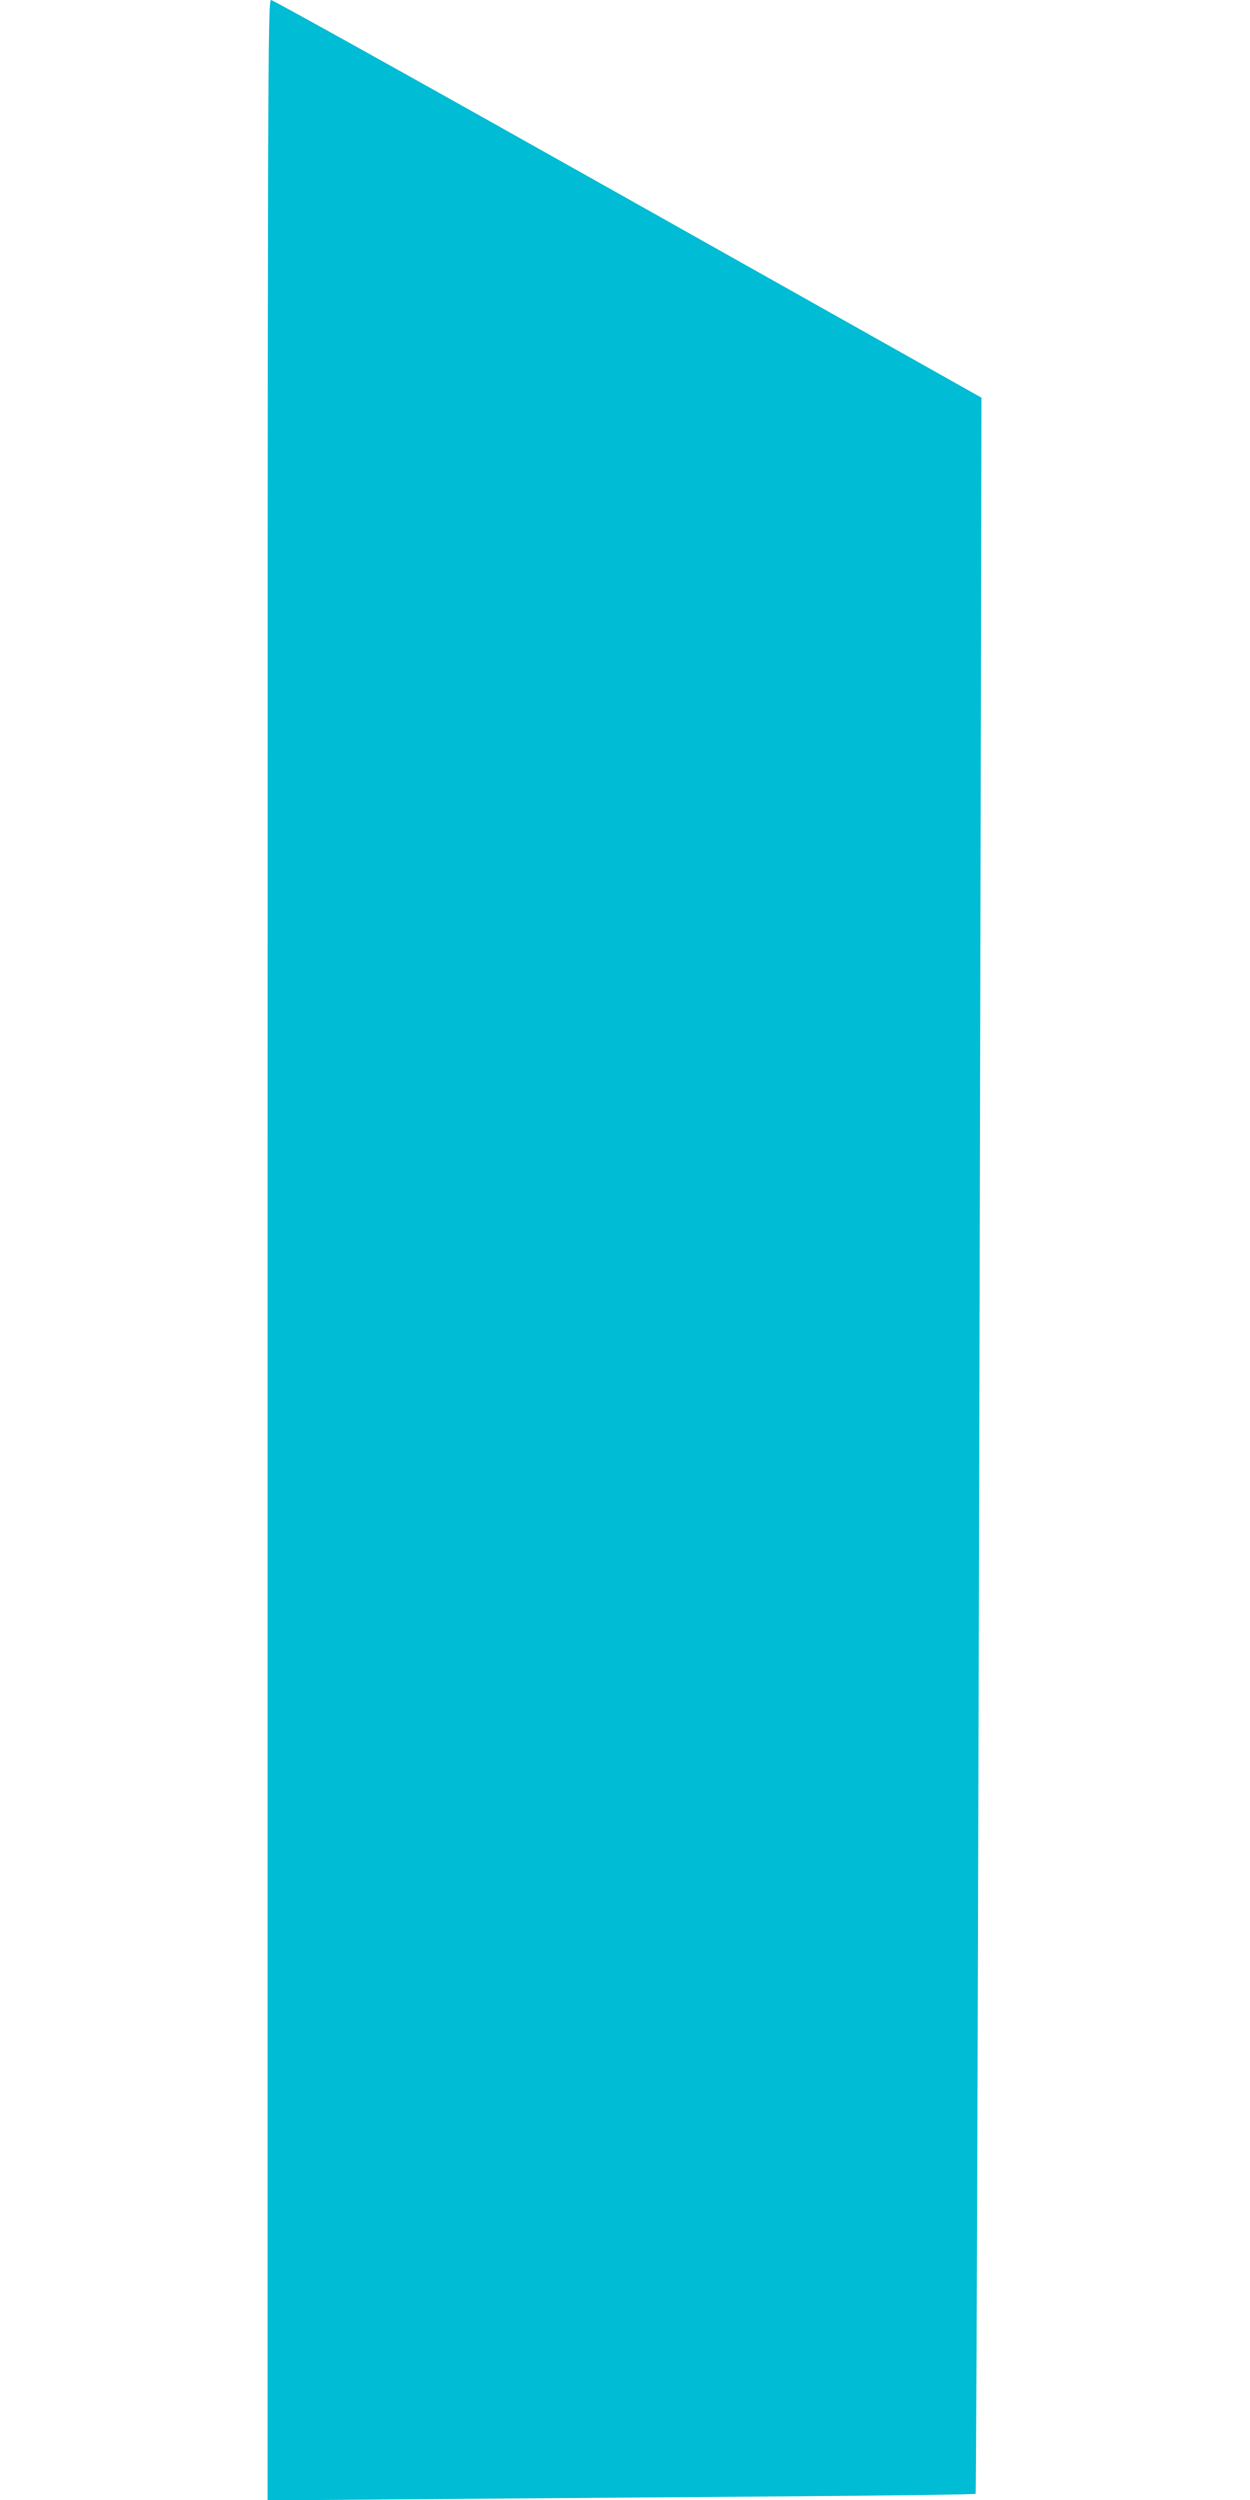 <?xml version="1.0" standalone="no"?>
<!DOCTYPE svg PUBLIC "-//W3C//DTD SVG 20010904//EN"
 "http://www.w3.org/TR/2001/REC-SVG-20010904/DTD/svg10.dtd">
<svg version="1.0" xmlns="http://www.w3.org/2000/svg"
 width="640pt" height="1280pt" viewBox="0 0 640 1280"
 preserveAspectRatio="xMidYMid meet">
<g transform="translate(0,1280) scale(0.1,-0.1)"
fill="#00bcd4" stroke="none">
<path d="M1370 6399 l0 -6401 888 7 c488 4 1302 10 1809 14 507 4 925 9 928
13 5 5 17 4007 27 9103 l3 1629 -1810 1018 c-995 560 -1817 1018 -1827 1018
-17 0 -18 -264 -18 -6401z"/>
</g>
</svg>
